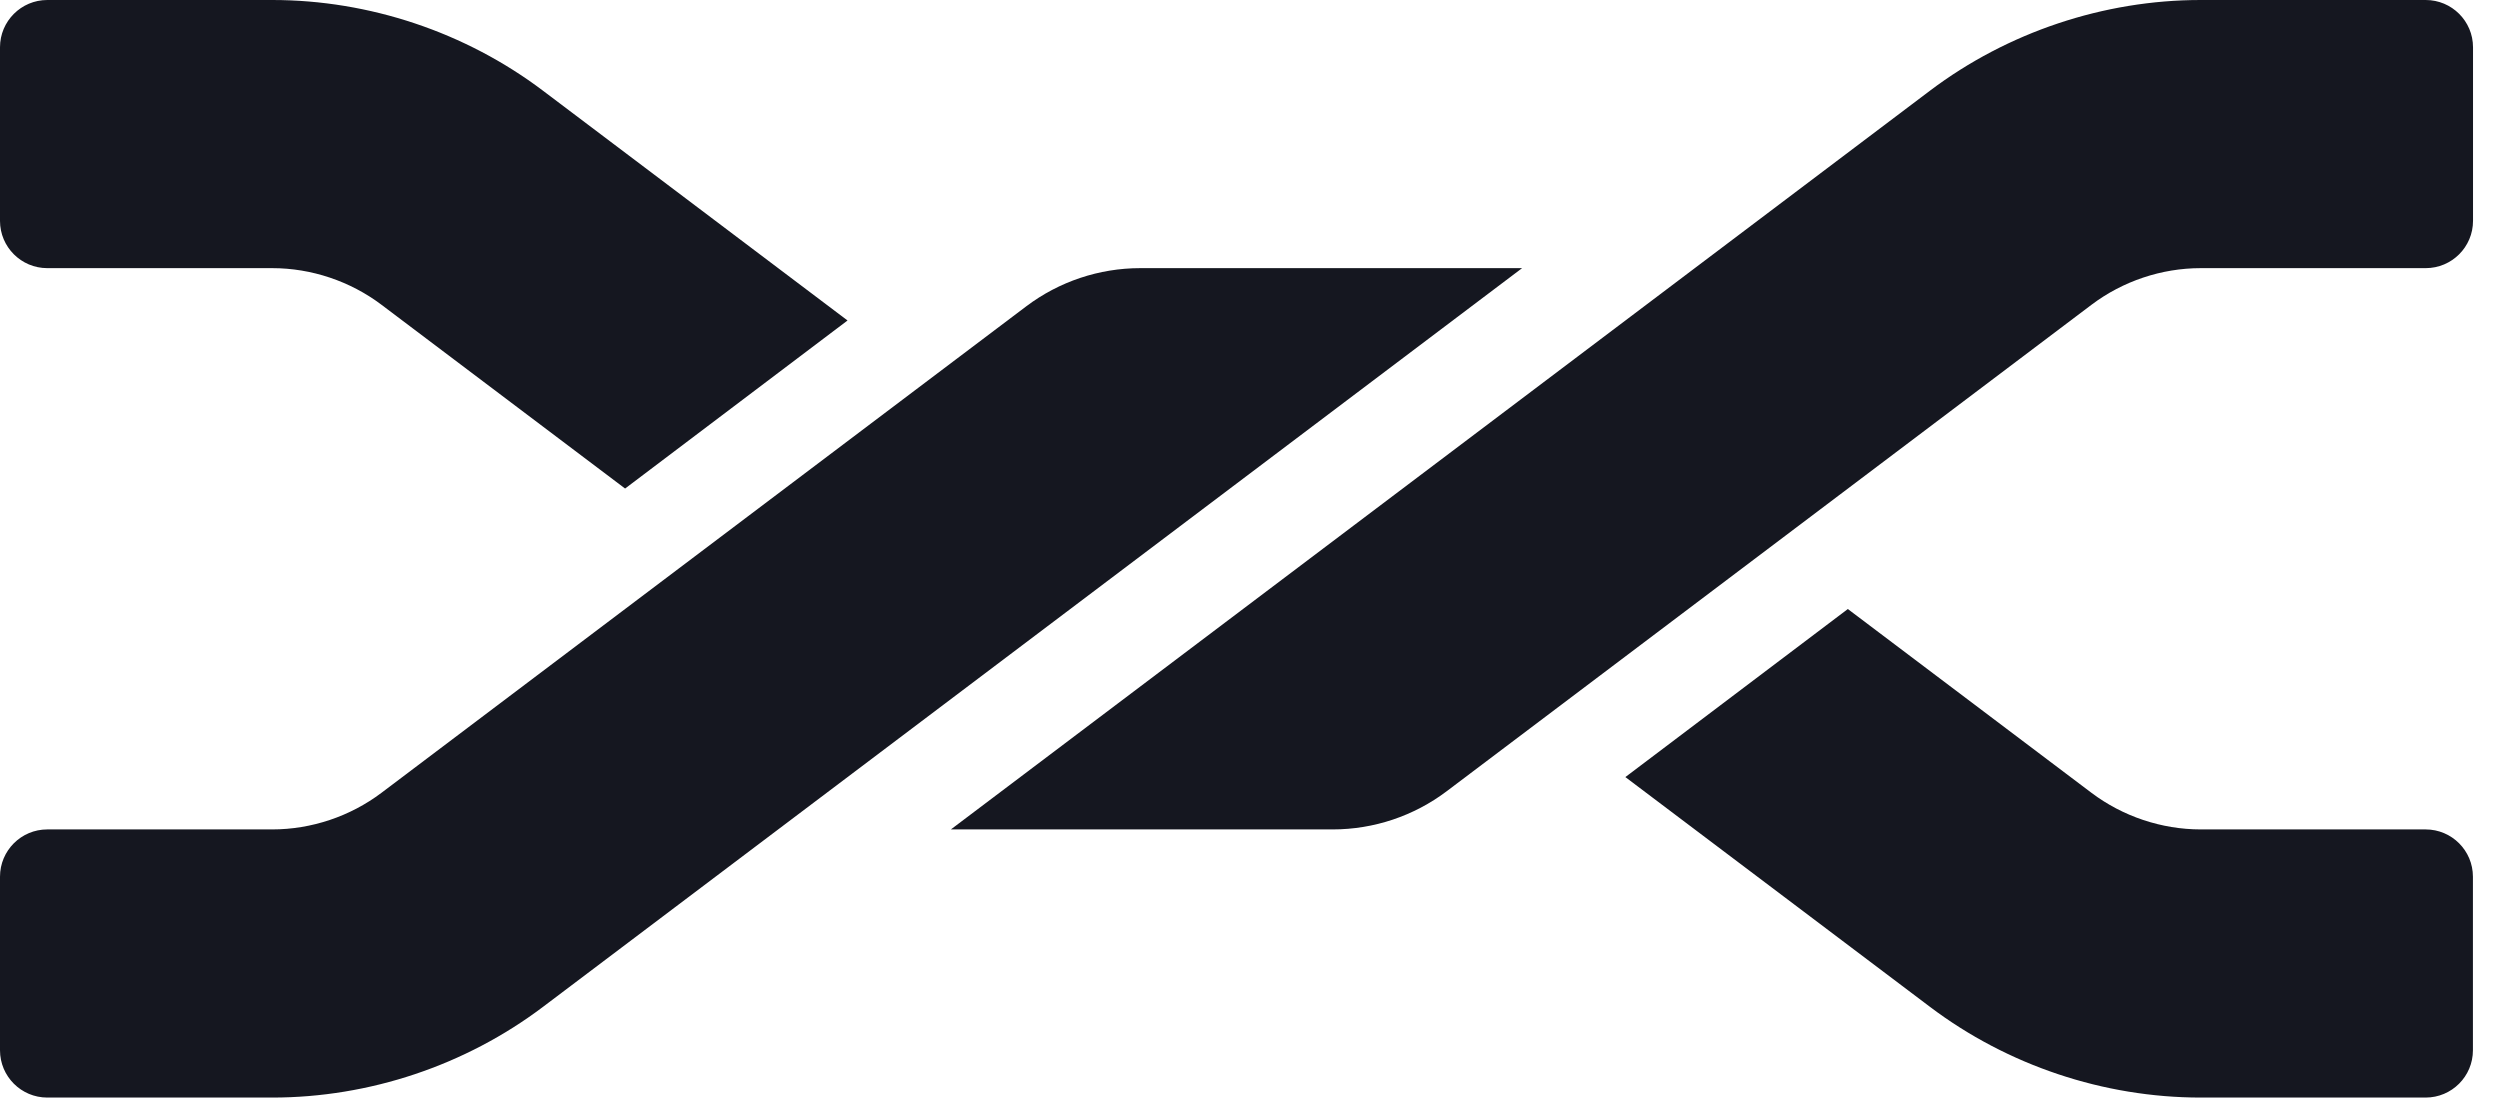<?xml version="1.0" encoding="UTF-8"?> <svg xmlns="http://www.w3.org/2000/svg" width="82" height="36" viewBox="0 0 82 36" fill="none"><path d="M81.112 28.756V34.449C81.112 35.306 80.418 36 79.561 36H72.183C68.998 36 65.846 34.944 63.305 33.026L53.312 25.488L60.609 19.976L68.601 26.005C69.627 26.778 70.899 27.205 72.183 27.205H79.561C80.418 27.205 81.112 27.899 81.112 28.756Z" fill="#151720"></path><path d="M72.183 0C69 0 65.846 1.056 63.305 2.973L31.189 27.205H43.713C45.062 27.205 46.374 26.765 47.451 25.953L68.603 9.995C69.628 9.222 70.899 8.795 72.184 8.795H79.563C80.42 8.795 81.115 8.101 81.115 7.244V1.551C81.115 0.694 80.42 0 79.563 0H72.184H72.183Z" fill="#151720"></path><path d="M0 7.244V1.551C0 0.694 0.696 0 1.551 0H8.93C12.114 0 15.266 1.056 17.807 2.973L27.799 10.512L20.503 16.024L12.511 9.995C11.485 9.222 10.213 8.795 8.93 8.795H1.551C0.694 8.795 0 8.101 0 7.244Z" fill="#151720"></path><path d="M8.931 36C12.114 36 15.267 34.944 17.809 33.026L49.925 8.795H37.4C36.052 8.795 34.739 9.235 33.663 10.046L12.511 26.005C11.485 26.778 10.215 27.205 8.93 27.205H1.551C0.694 27.205 0 27.899 0 28.756V34.448C0 35.306 0.694 36 1.551 36H8.931Z" fill="#151720"></path></svg> 